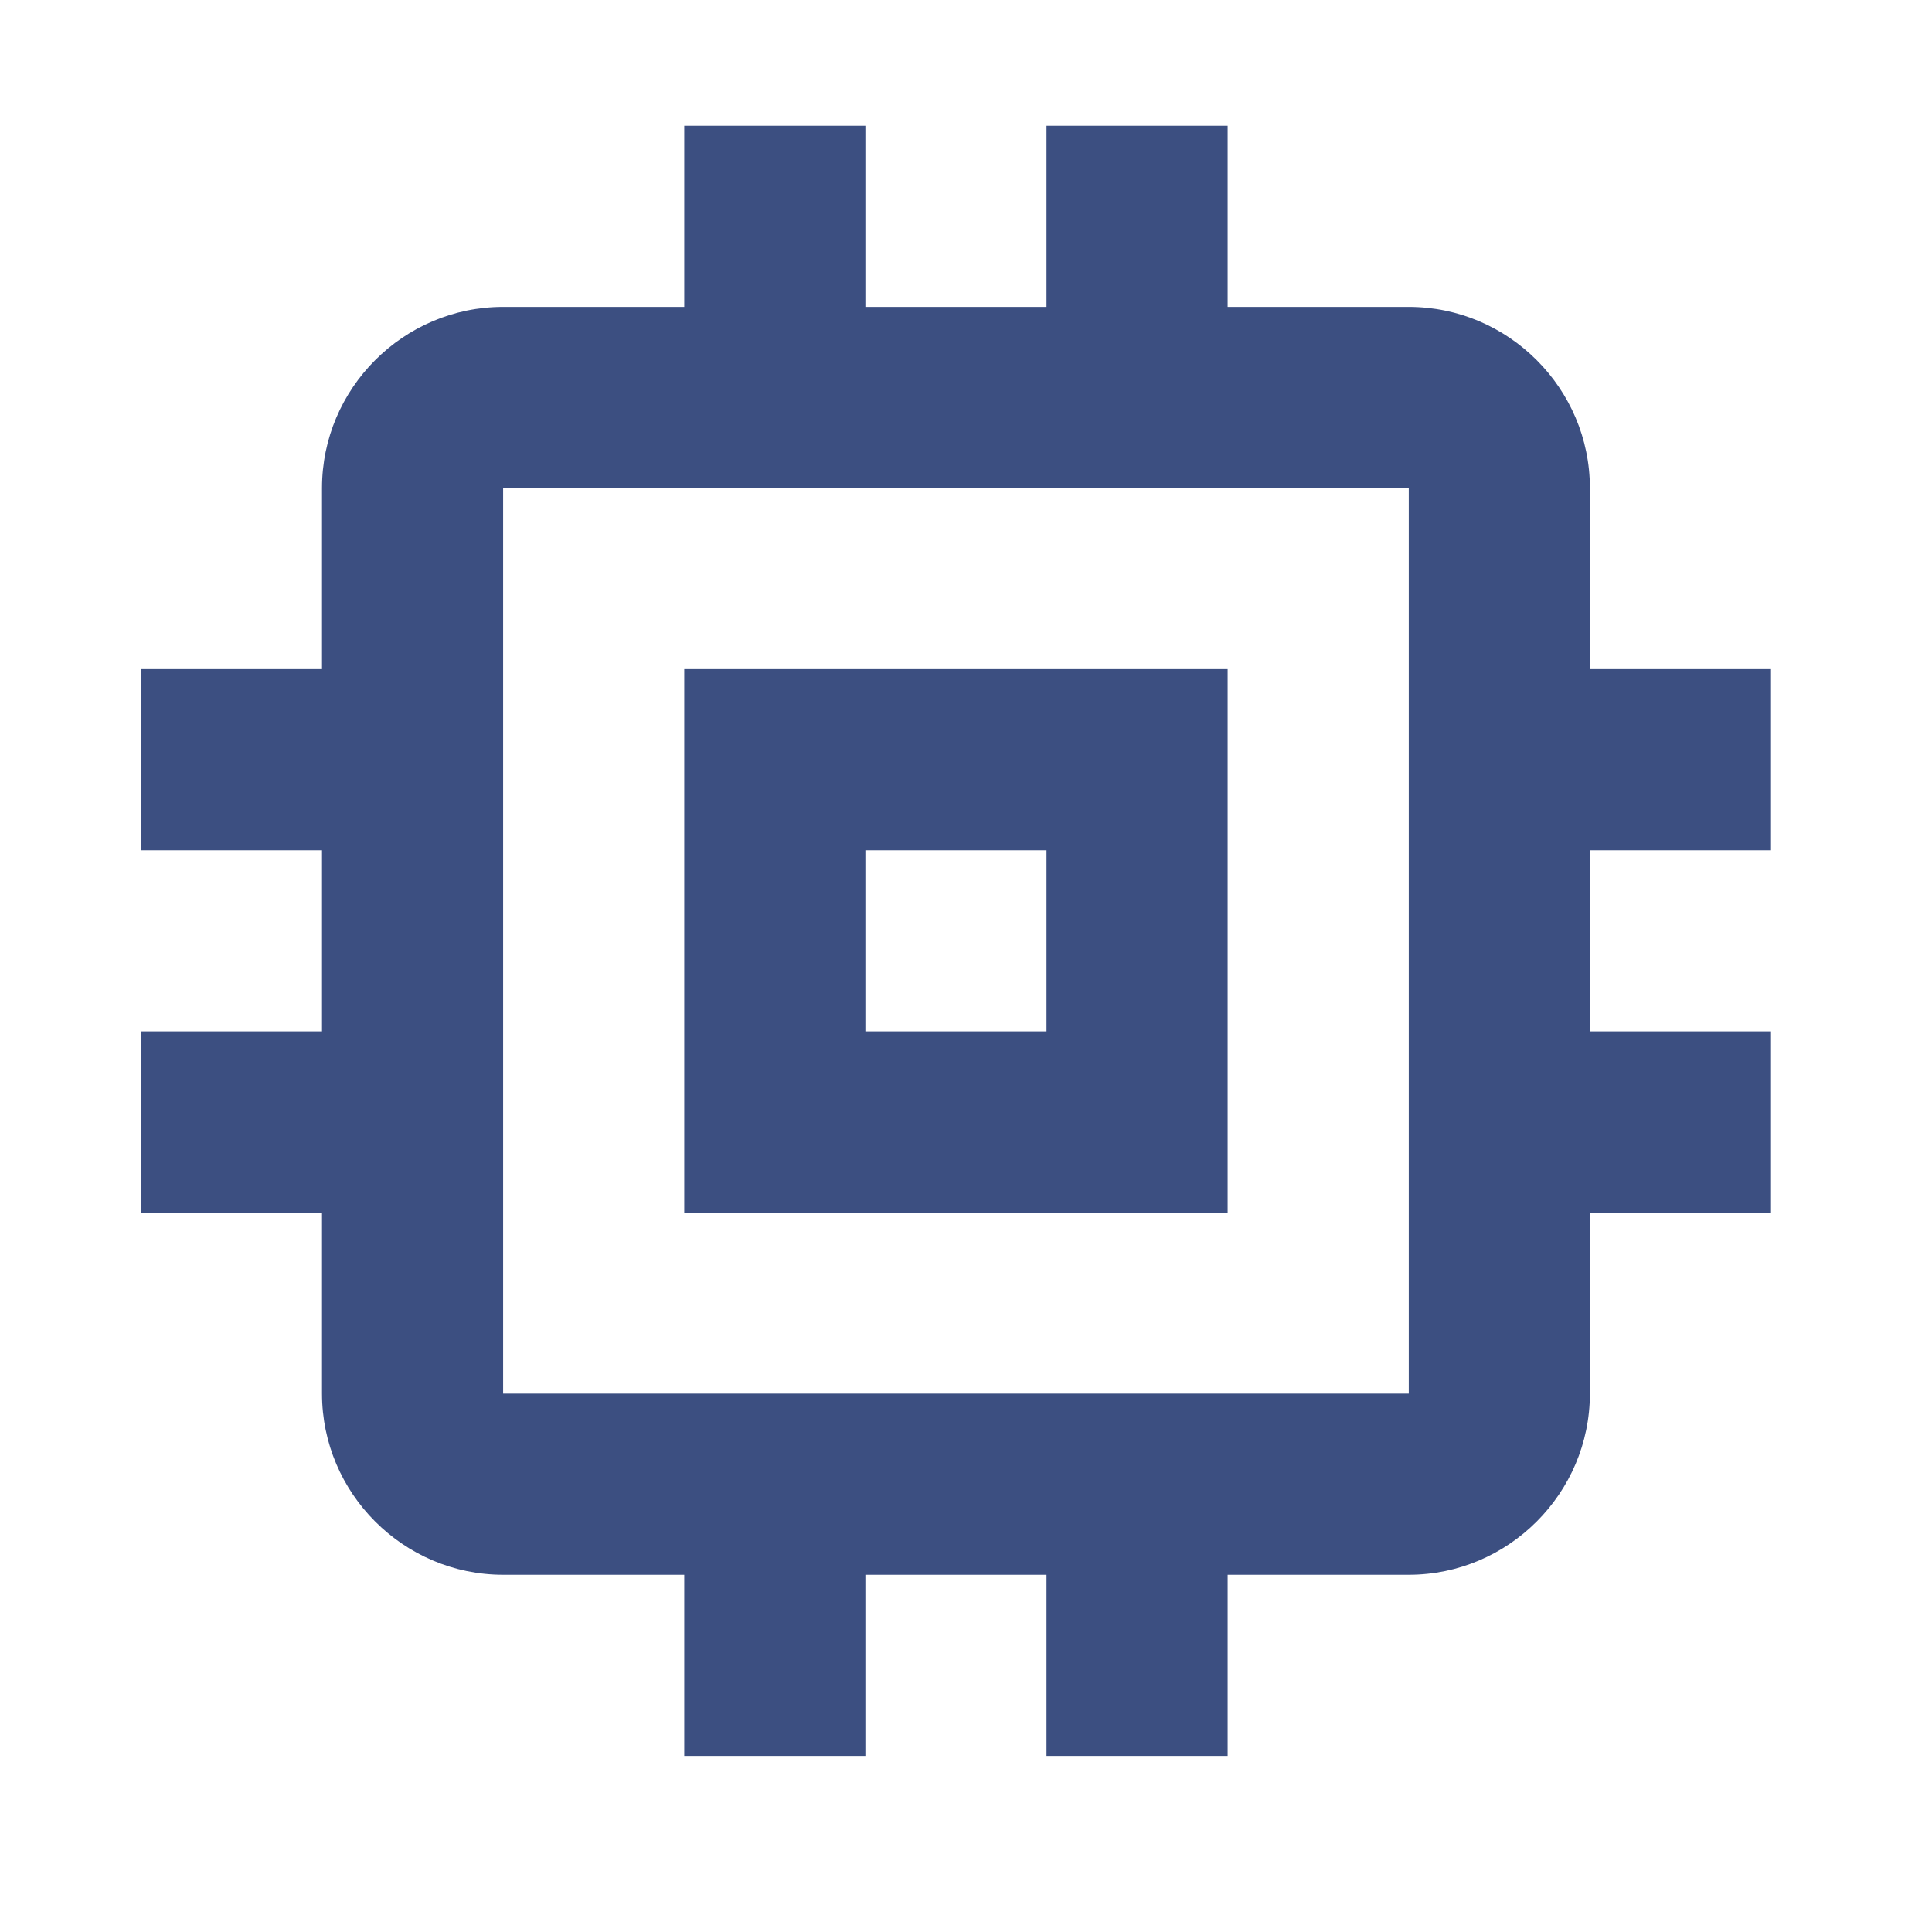 <?xml version="1.0" encoding="utf-8"?>
<!DOCTYPE svg PUBLIC "-//W3C//DTD SVG 1.1//EN" "http://www.w3.org/Graphics/SVG/1.1/DTD/svg11.dtd">
<svg xmlns="http://www.w3.org/2000/svg" xmlns:xlink="http://www.w3.org/1999/xlink" version="1.1" baseProfile="full" width="64" height="64" viewBox="0 0 64.00 64.00" enable-background="new 0 0 64.00 64.00" xml:space="preserve">
	<path fill="#3c4f81" d="M 40.667,22.166L 22.667,22.166L 22.667,40.166L 40.667,40.166L 40.667,22.166 Z M 34.667,34.166L 28.667,34.166L 28.667,28.166L 34.667,28.166L 34.667,34.166 Z M 58.667,28.166L 58.667,22.166L 52.667,22.166L 52.667,16.166C 52.667,12.866 49.965,10.166 46.667,10.166L 40.667,10.166L 40.667,4.166L 34.667,4.166L 34.667,10.166L 28.667,10.166L 28.667,4.166L 22.667,4.166L 22.667,10.166L 16.667,10.166C 13.366,10.166 10.667,12.866 10.667,16.166L 10.667,22.166L 4.667,22.166L 4.667,28.166L 10.667,28.166L 10.667,34.166L 4.667,34.166L 4.667,40.166L 10.667,40.166L 10.667,46.166C 10.667,49.465 13.366,52.166 16.667,52.166L 22.667,52.166L 22.667,58.166L 28.667,58.166L 28.667,52.166L 34.667,52.166L 34.667,58.166L 40.667,58.166L 40.667,52.166L 46.667,52.166C 49.965,52.166 52.667,49.465 52.667,46.166L 52.667,40.166L 58.667,40.166L 58.667,34.166L 52.667,34.166L 52.667,28.166L 58.667,28.166 Z M 46.667,46.166L 16.667,46.166L 16.667,16.166L 46.667,16.166L 46.667,46.166 Z "/>
</svg>
